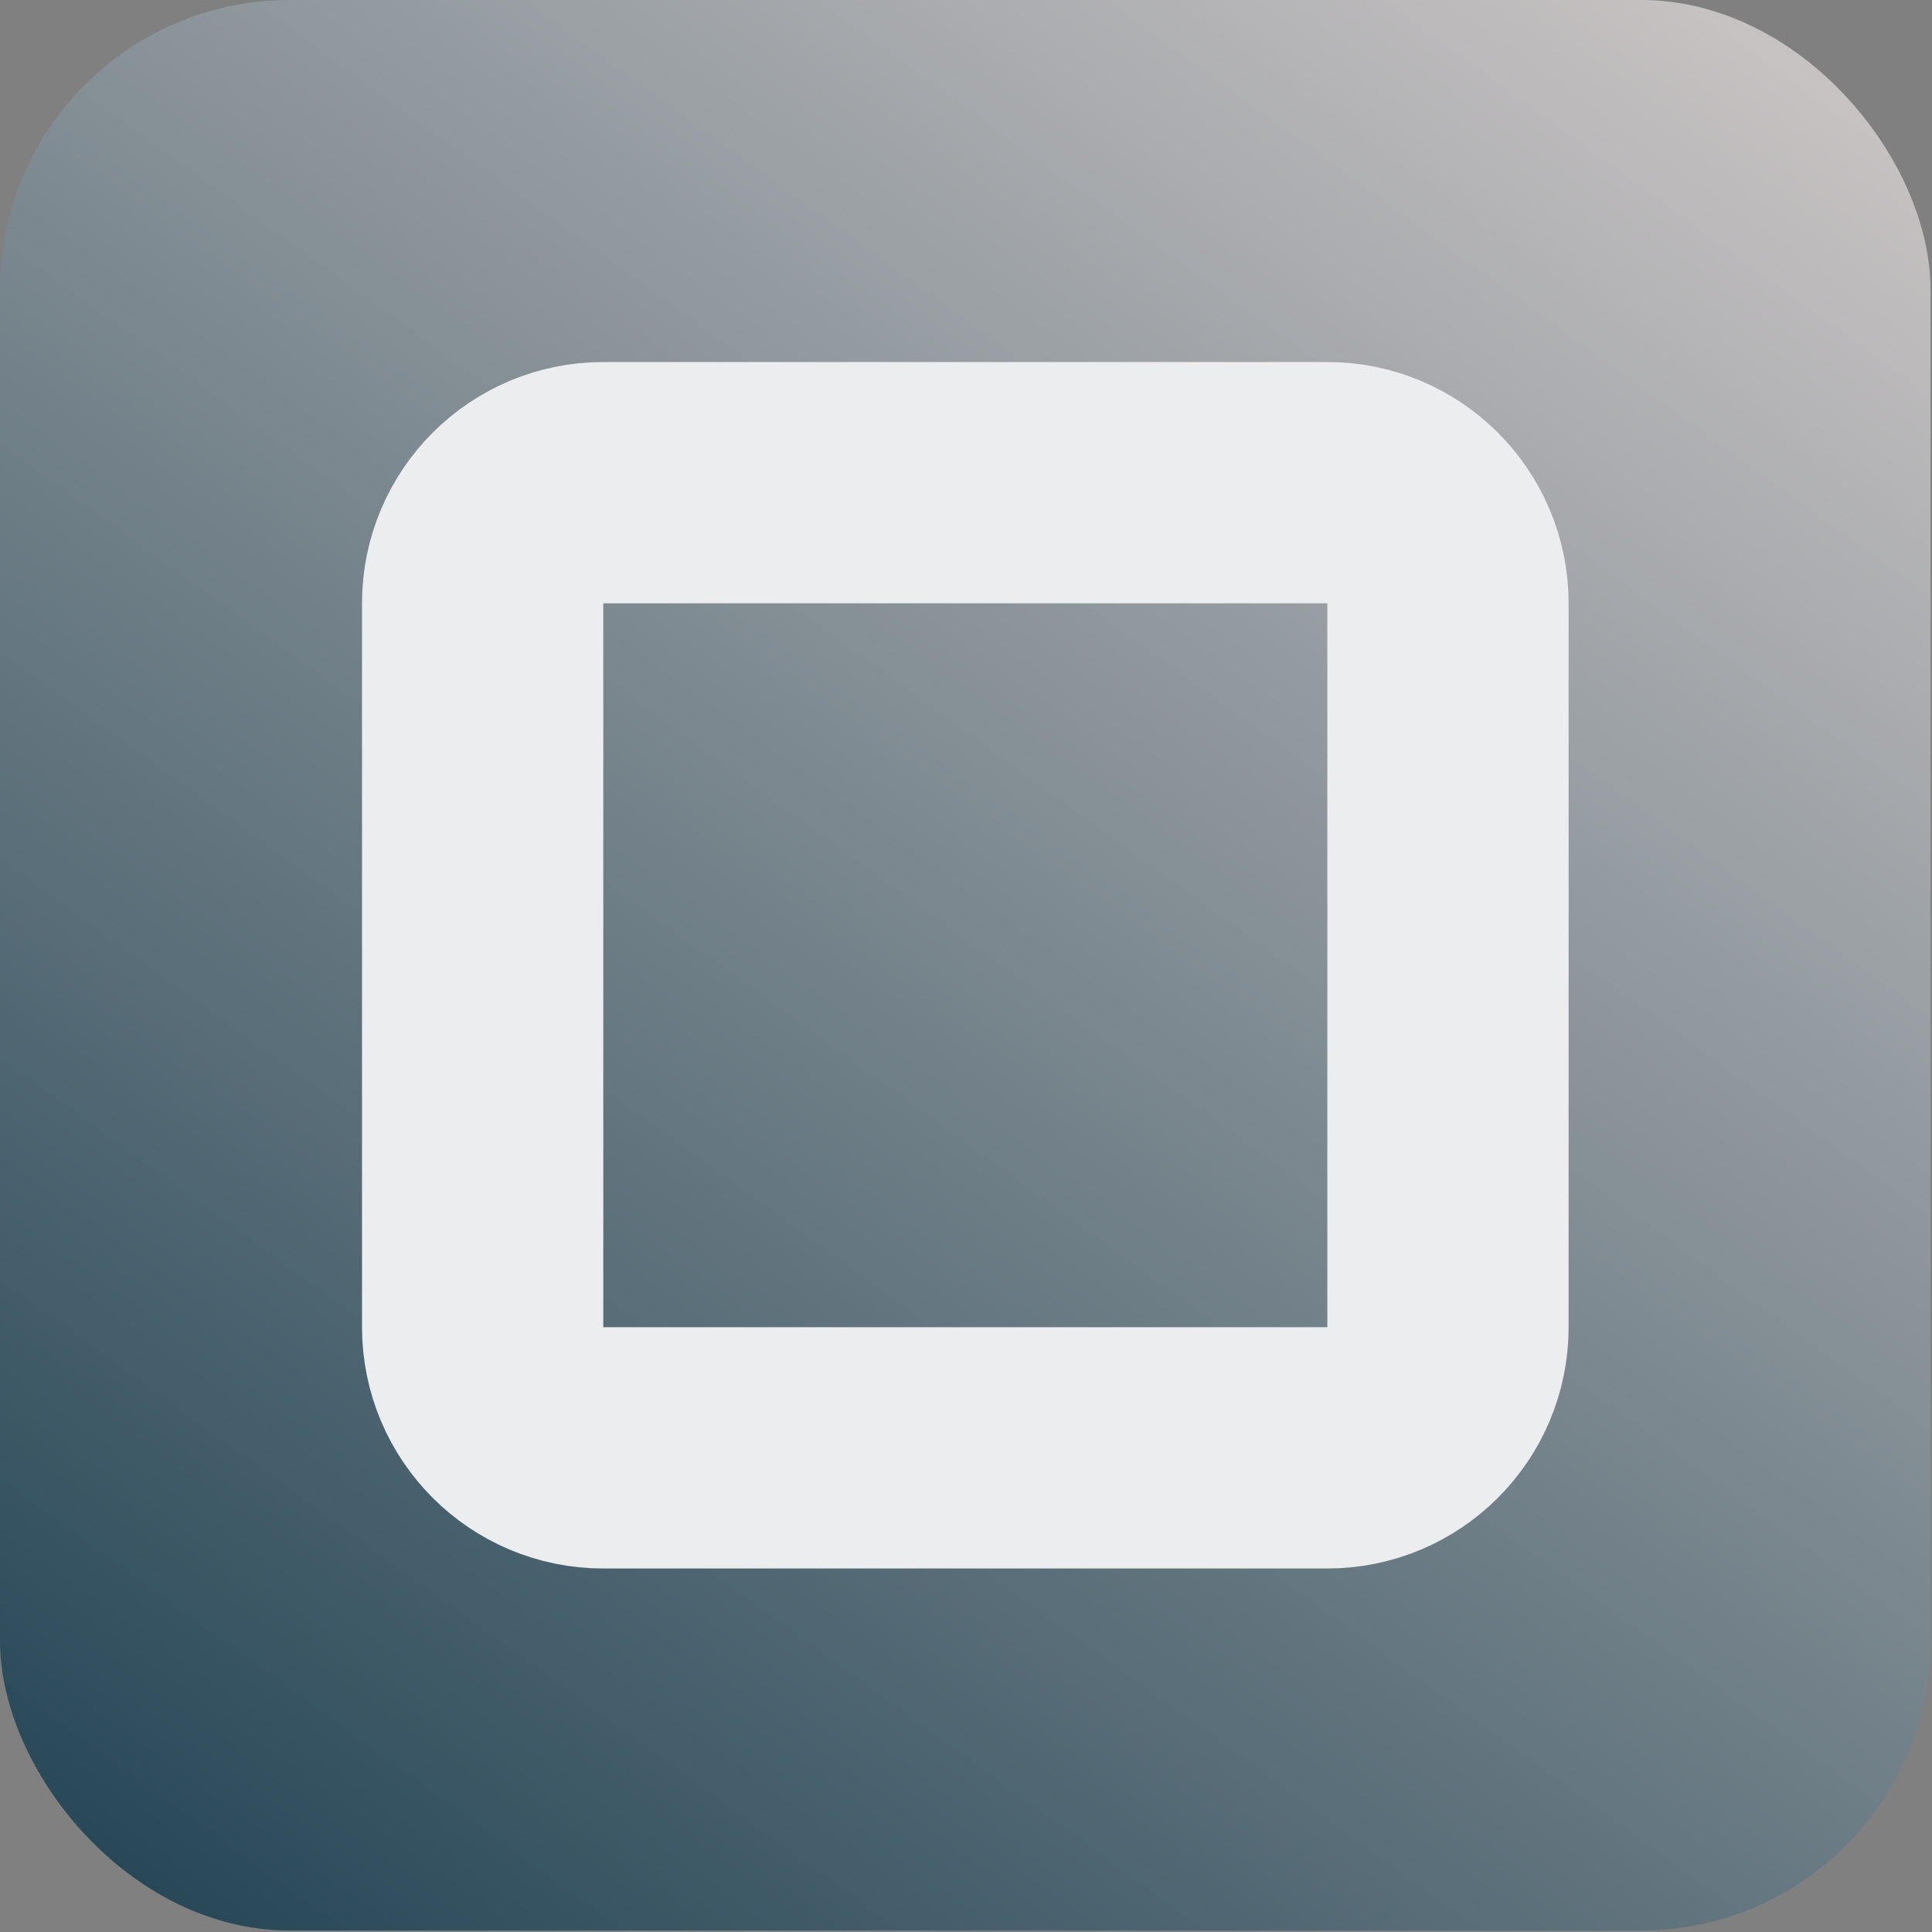 <svg width="17" height="17" viewBox="0 0 17 17" fill="none" xmlns="http://www.w3.org/2000/svg">
<rect x="0" y="0" width="17" height="17" fill="#808080" stroke="none"/>
<g clip-path="url(#clip0_2028_68)">
<g clip-path="url(#clip1_2028_68)">
<g clip-path="url(#clip2_2028_68)">
<path d="M14.439 0H2.548C1.141 0 -0 1.141 -0 2.548V14.439C-0 15.846 1.141 16.987 2.548 16.987H14.439C15.846 16.987 16.987 15.846 16.987 14.439V2.548C16.987 1.141 15.846 0 14.439 0Z" fill="url(#paint0_linear_2028_68)"/>
<path d="M11.679 4.247H5.309C4.722 4.247 4.247 4.722 4.247 5.308V11.678C4.247 12.265 4.722 12.74 5.309 12.74H11.679C12.265 12.74 12.741 12.265 12.741 11.678V5.308C12.741 4.722 12.265 4.247 11.679 4.247Z" stroke="#ECEDEE" stroke-width="2.123" stroke-miterlimit="6.333"/>
</g>
</g>
</g>
<defs>
<linearGradient id="paint0_linear_2028_68" x1="16.987" y1="1.213" x2="2.275" y2="21.537" gradientUnits="userSpaceOnUse">
<stop stop-color="#C8C3C3"/>
<stop offset="1" stop-color="#0F3547"/>
</linearGradient>
<clipPath id="clip0_2028_68">
<rect width="16.987" height="16.987" rx="2.548" fill="white"/>
</clipPath>
<clipPath id="clip1_2028_68">
<rect width="16.987" height="16.987" fill="white"/>
</clipPath>
<clipPath id="clip2_2028_68">
<rect width="16.987" height="16.987" fill="white"/>
</clipPath>
</defs>
</svg>
